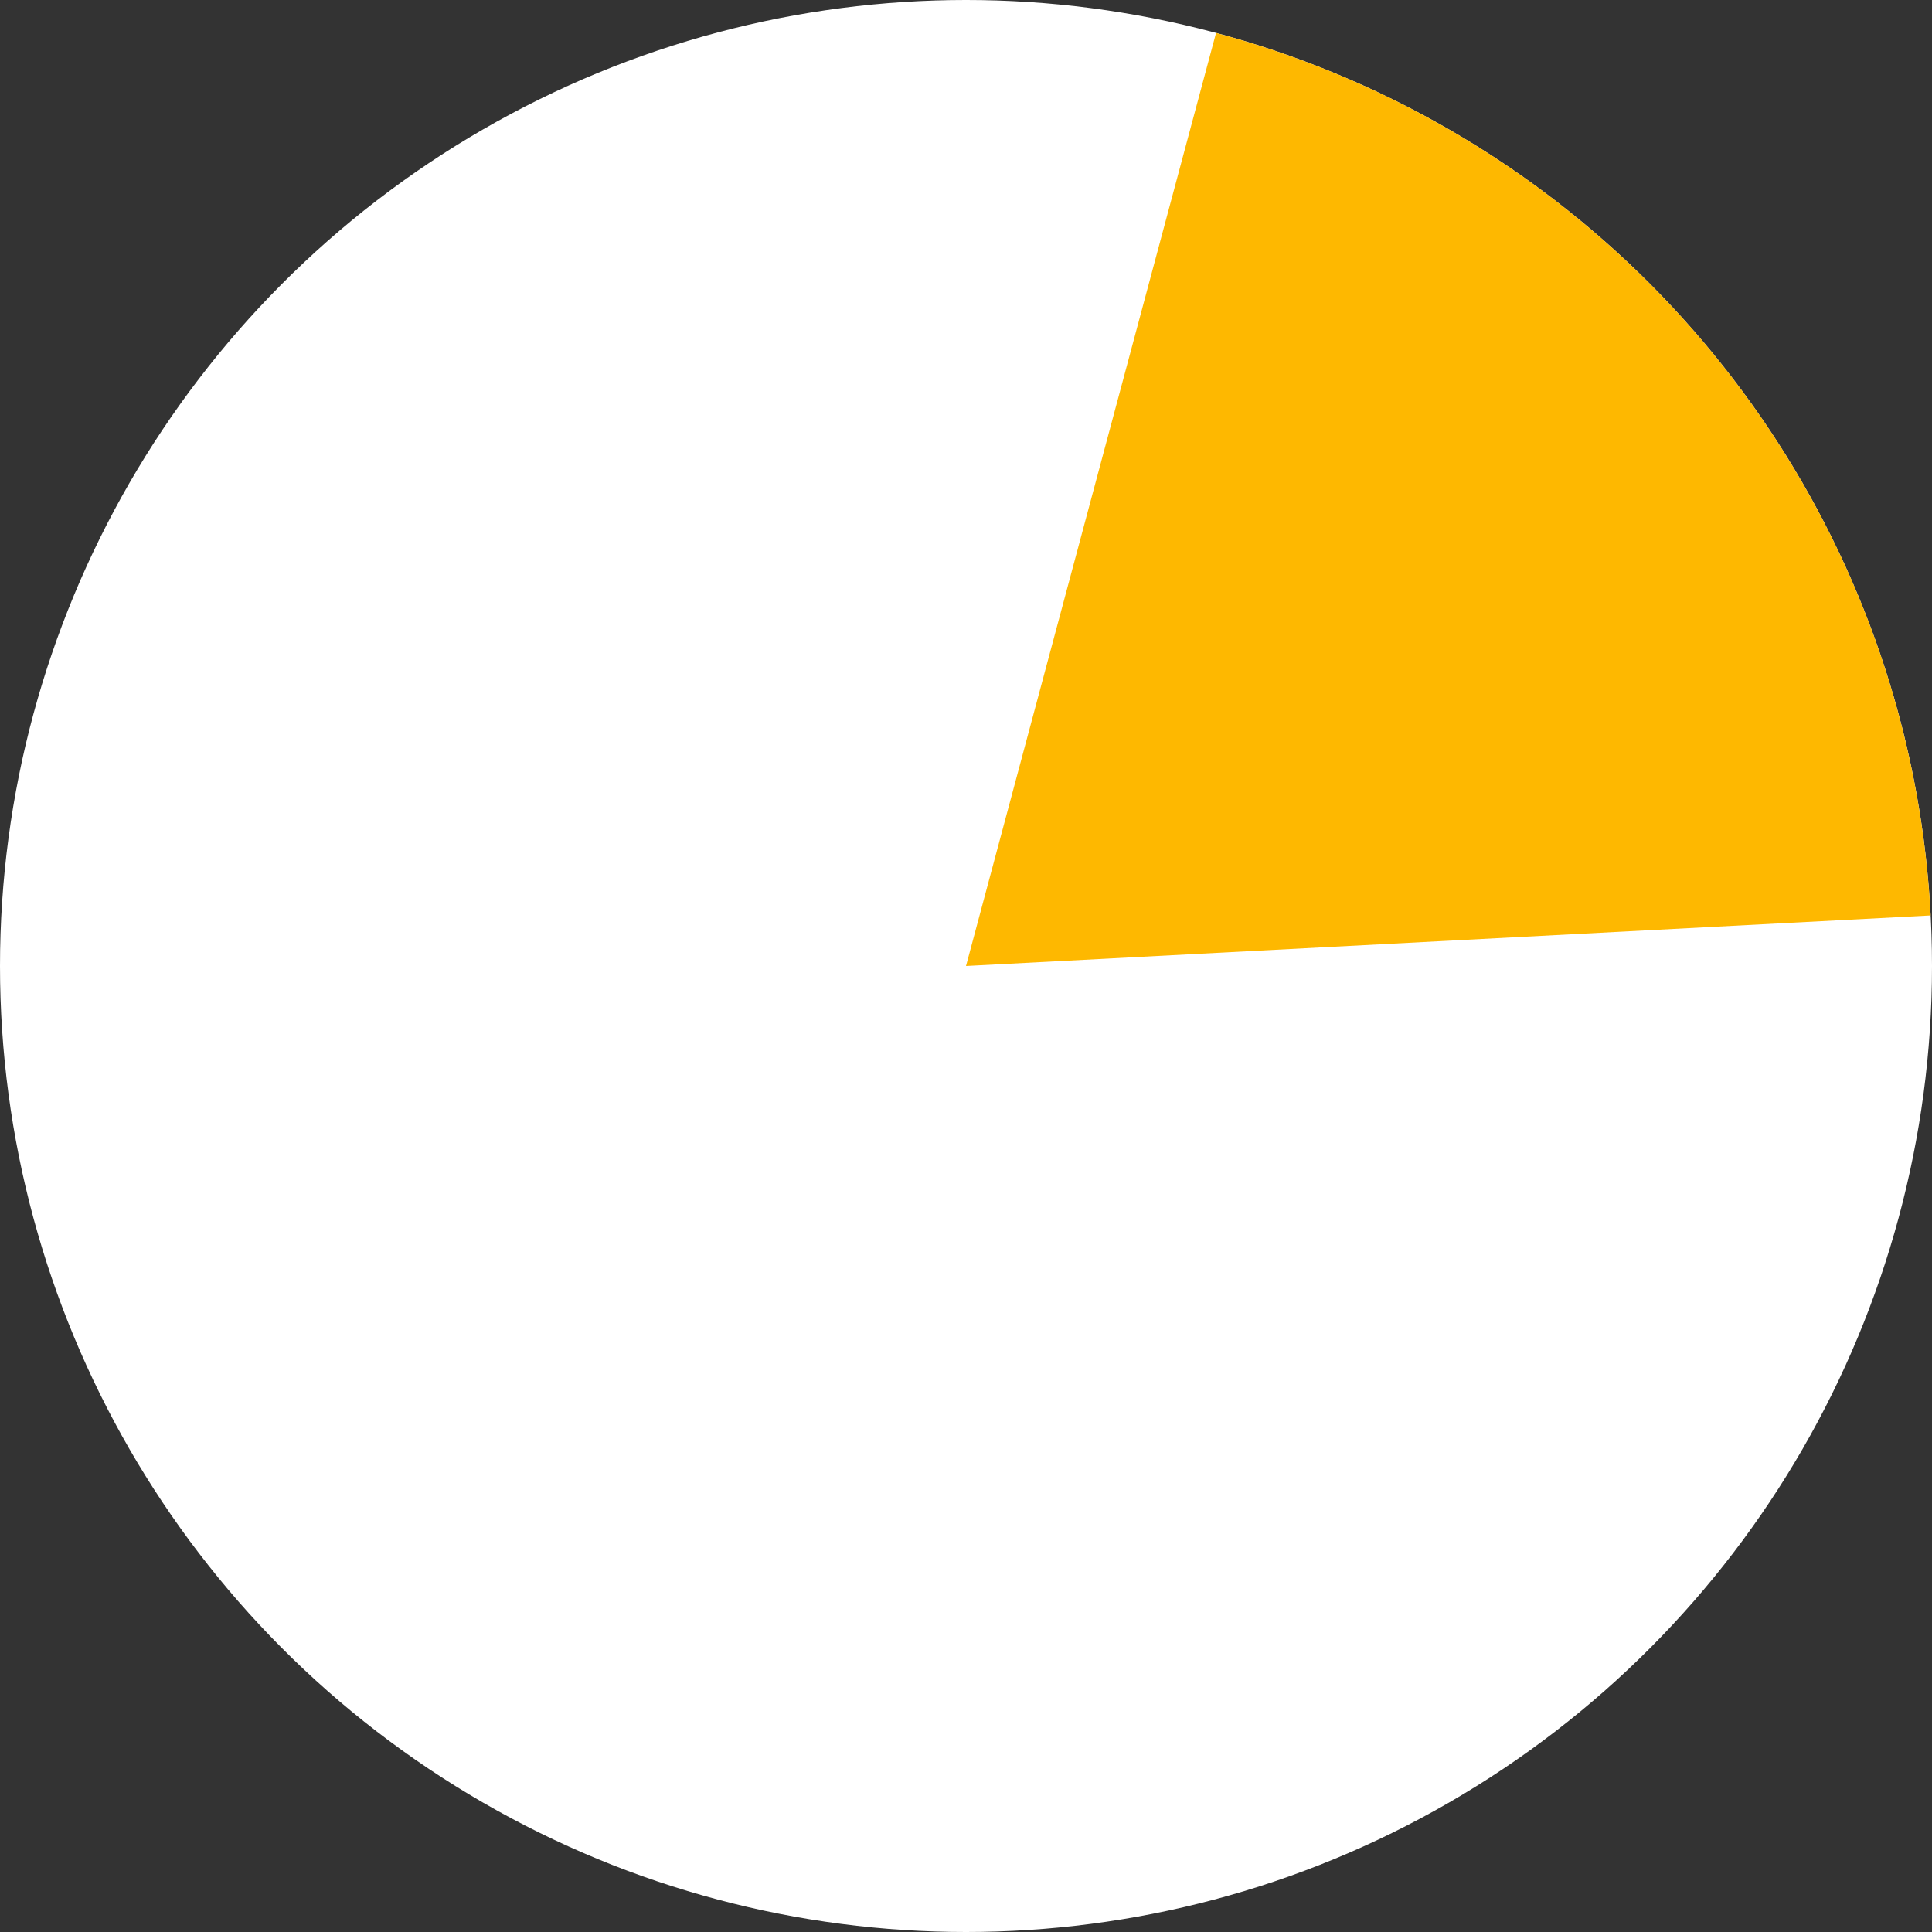 <svg width="150" height="150" viewBox="0 0 150 150" fill="none" xmlns="http://www.w3.org/2000/svg">
<rect x="0" y="0" width="150" height="150" fill="#333333" stroke="none"/>
<circle cx="75" cy="75" r="75" fill="white"/>
<path d="M94.412 2.556C109.71 6.655 123.319 15.492 133.286 27.801C143.253 40.11 149.068 55.258 149.897 71.075L75 75L94.412 2.556Z" fill="#FEB800"/>
</svg>
